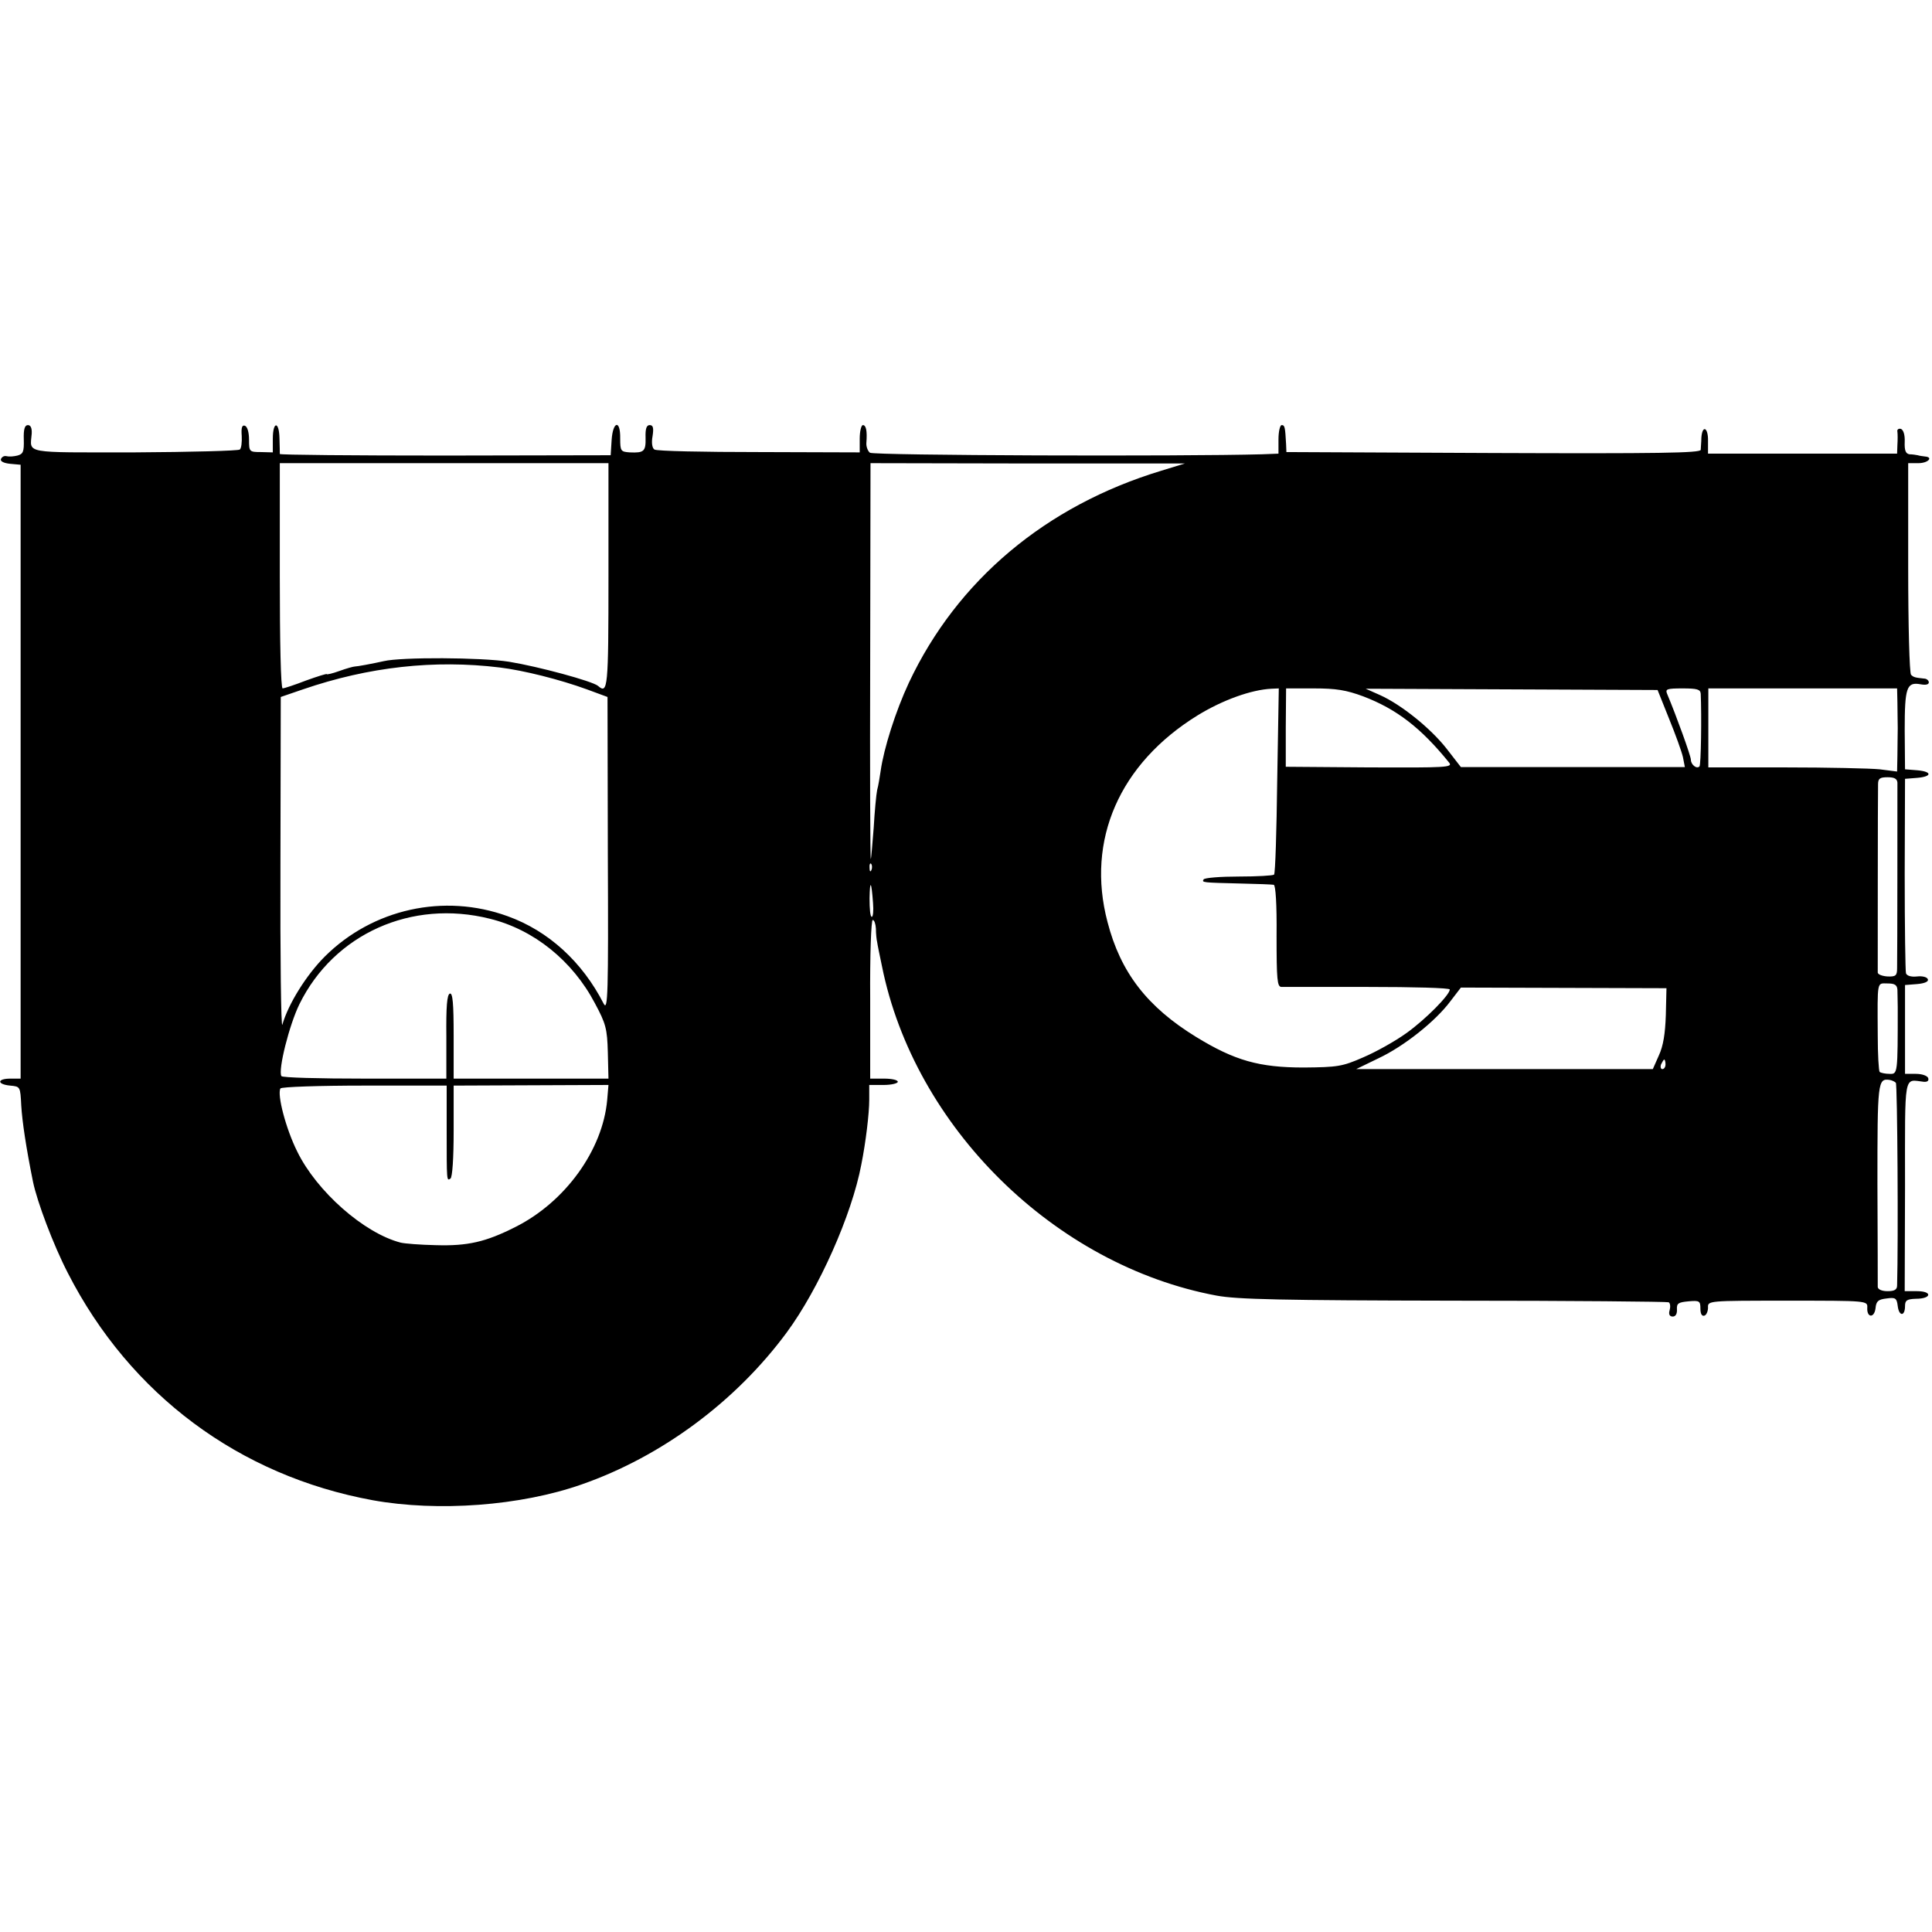 <?xml version="1.0" standalone="no"?>
<!DOCTYPE svg PUBLIC "-//W3C//DTD SVG 20010904//EN"
 "http://www.w3.org/TR/2001/REC-SVG-20010904/DTD/svg10.dtd">
<svg version="1.0" xmlns="http://www.w3.org/2000/svg"
 width="609pt" height="609pt" viewBox="0 0 609 609"
 preserveAspectRatio="xMidYMid meet">
<g transform="translate(0,609) scale(0.1,-0.1)"
fill="#000000" stroke="none">
<path d="M75 4705 c1 -39 -2 -46 -20 -51 -12 -3 -27 -4 -34 -2 -8 2 -15 -2
-18 -9 -3 -7 9 -13 29 -15 l33 -3 0 -967 0 -968 -32 0 c-43 0 -43 -18 -1 -22
32 -3 32 -3 35 -63 3 -50 15 -131 37 -240 13 -63 64 -199 110 -288 196 -383
540 -639 961 -716 205 -37 466 -18 659 50 252 88 486 262 646 479 101 137 205
370 235 529 14 70 25 161 25 204 l0 47 45 0 c25 0 45 5 45 10 0 6 -20 10 -43
10 l-44 0 0 250 c-1 139 3 250 8 250 5 0 9 -12 10 -27 0 -16 2 -35 4 -43 1 -8
8 -42 15 -75 102 -508 545 -944 1055 -1039 65 -12 202 -15 749 -16 368 0 672
-3 676 -5 5 -3 6 -14 3 -25 -4 -13 0 -20 10 -20 9 0 14 9 13 23 -1 19 5 22 37
25 34 3 37 1 37 -23 0 -17 5 -25 13 -22 6 2 11 14 11 25 -1 22 -1 22 251 22
252 0 252 0 251 -22 -2 -32 22 -34 26 -2 2 23 9 28 35 31 28 4 32 1 35 -24 4
-33 23 -33 23 0 0 18 6 22 34 23 50 0 53 24 4 24 l-39 0 1 330 c0 365 -5 337
59 330 11 -1 17 3 14 12 -3 7 -19 13 -39 13 l-34 0 0 140 0 140 38 3 c24 2 37
8 34 15 -2 7 -17 11 -34 9 -19 -2 -32 2 -35 10 -2 7 -4 148 -4 313 l1 300 38
3 c48 4 48 20 0 24 l-38 3 -1 124 c0 134 6 152 50 144 16 -3 26 -1 26 6 0 6
-7 12 -15 12 -28 3 -33 4 -41 12 -5 5 -9 156 -9 338 l0 329 32 0 c31 0 48 19
21 21 -7 1 -17 2 -23 4 -5 1 -17 3 -26 3 -12 2 -16 12 -15 39 1 22 -4 38 -12
41 -7 2 -13 -2 -11 -9 1 -8 1 -26 0 -41 l-1 -28 -298 0 -298 0 0 40 c1 43 -18
52 -21 10 0 -14 -2 -31 -2 -38 -1 -10 -135 -12 -654 -10 l-652 3 -1 25 c-3 54
-4 60 -14 60 -5 0 -10 -20 -10 -45 l0 -45 -52 -2 c-250 -7 -1225 -4 -1236 5
-7 6 -12 20 -11 31 3 38 -1 56 -11 56 -5 0 -10 -19 -10 -43 l0 -43 -317 1
c-175 0 -323 3 -330 8 -7 4 -10 21 -6 42 4 26 2 35 -9 35 -10 0 -14 -11 -13
-40 1 -43 -5 -48 -50 -46 -28 2 -30 4 -30 44 1 60 -23 55 -27 -5 l-3 -48 -522
-1 c-287 0 -522 2 -521 5 0 3 0 25 -1 49 -1 55 -21 55 -21 -1 l0 -43 -37 1
c-37 0 -38 1 -38 39 0 23 -5 41 -13 44 -9 3 -12 -6 -10 -32 1 -19 -1 -39 -6
-43 -4 -4 -154 -8 -332 -9 -355 0 -329 -5 -324 59 1 17 -3 27 -12 27 -10 0
-14 -13 -13 -45z m1843 -430 c0 -356 -2 -374 -33 -347 -18 15 -188 61 -280 76
-88 14 -340 15 -395 2 -36 -8 -84 -17 -92 -17 -4 0 -26 -6 -48 -14 -22 -8 -40
-12 -40 -10 0 2 -29 -7 -65 -20 -36 -14 -70 -25 -74 -25 -6 0 -9 151 -9 355
l0 355 518 0 518 0 0 -355z m1742 331 c-363 -110 -643 -345 -795 -668 -42 -90
-79 -207 -89 -278 -3 -19 -7 -46 -11 -60 -3 -14 -8 -68 -11 -120 -4 -52 -8
-97 -9 -98 -2 -2 -3 278 -2 622 l1 626 495 -1 496 0 -75 -23z m-2085 -620 c75
-9 190 -38 275 -69 l65 -24 1 -497 c2 -441 0 -494 -13 -470 -68 133 -175 230
-303 276 -201 73 -425 23 -576 -127 -58 -58 -115 -149 -134 -215 -4 -14 -7
213 -6 504 l1 529 70 24 c207 71 414 94 620 69z m2451 -357 c-2 -159 -6 -293
-10 -296 -3 -3 -53 -6 -111 -6 -58 0 -108 -4 -111 -9 -6 -10 -4 -10 116 -13
52 -1 100 -3 105 -4 6 -1 10 -61 9 -161 0 -138 2 -160 15 -161 9 0 132 0 274
0 141 0 257 -3 257 -8 0 -17 -76 -94 -136 -137 -36 -26 -97 -60 -137 -77 -66
-29 -81 -31 -187 -32 -141 0 -218 22 -339 96 -155 95 -239 204 -280 363 -68
258 38 499 284 651 78 48 169 81 233 84 l23 1 -5 -291z m271 266 c105 -40 182
-99 271 -209 12 -15 -8 -16 -251 -15 l-264 2 0 123 1 124 88 0 c69 0 101 -5
155 -25z m964 -70 c20 -49 40 -104 44 -122 l6 -31 -353 0 -353 0 -45 58 c-50
64 -143 139 -210 169 l-45 20 460 -2 460 -2 36 -90z m100 78 c3 -69 1 -225 -4
-229 -9 -9 -27 6 -27 21 0 12 -46 139 -75 208 -6 15 -1 17 49 17 46 0 56 -3
57 -17z m620 -28 c0 -25 1 -61 1 -80 0 -19 -1 -58 -1 -86 l-1 -51 -55 7 c-30
3 -164 6 -297 6 l-243 0 0 125 0 124 297 0 298 0 1 -45z m0 -252 c0 -23 0
-549 -1 -585 0 -23 -4 -27 -30 -26 -16 1 -30 6 -31 12 0 13 0 560 1 594 0 18
6 22 30 22 22 0 30 -5 31 -17z m-3234 -275 c-3 -8 -6 -5 -6 6 -1 11 2 17 5 13
3 -3 4 -12 1 -19z m5 -105 c2 -24 0 -43 -4 -43 -5 0 -7 26 -7 58 1 61 6 55 11
-15z m-1208 -49 c139 -34 261 -133 331 -266 35 -65 39 -81 41 -155 l2 -83
-244 0 -244 0 0 136 c0 101 -3 135 -12 132 -9 -3 -12 -42 -11 -136 l0 -132
-258 0 c-142 0 -260 3 -262 8 -11 19 25 162 57 227 109 221 353 331 600 269z
m4437 -224 c0 -11 1 -36 1 -55 0 -211 0 -211 -26 -210 -13 0 -27 3 -31 6 -3 4
-6 56 -6 115 -1 177 -3 164 31 164 23 0 30 -5 31 -20z m-730 -80 c-2 -58 -8
-97 -22 -127 l-19 -43 -468 0 -467 0 70 34 c81 38 180 117 227 180 l33 43 324
-1 324 -1 -2 -85z m-1 -155 c0 -8 -4 -15 -10 -15 -5 0 -7 7 -4 15 4 8 8 15 10
15 2 0 4 -7 4 -15z m726 -58 c5 -5 8 -501 4 -639 0 -13 -8 -18 -30 -18 -17 0
-30 5 -31 13 0 6 0 153 -1 326 0 321 1 332 38 327 7 -1 16 -5 20 -9z m-4568
-145 c0 -168 0 -165 12 -157 6 4 10 65 10 149 l0 144 244 1 244 1 -4 -47 c-14
-158 -132 -322 -290 -401 -93 -47 -150 -60 -250 -57 -49 1 -99 5 -111 8 -116
30 -265 162 -326 287 -36 72 -64 180 -53 199 3 5 122 9 265 9 l259 0 0 -136z"/>
</g>
</svg>
